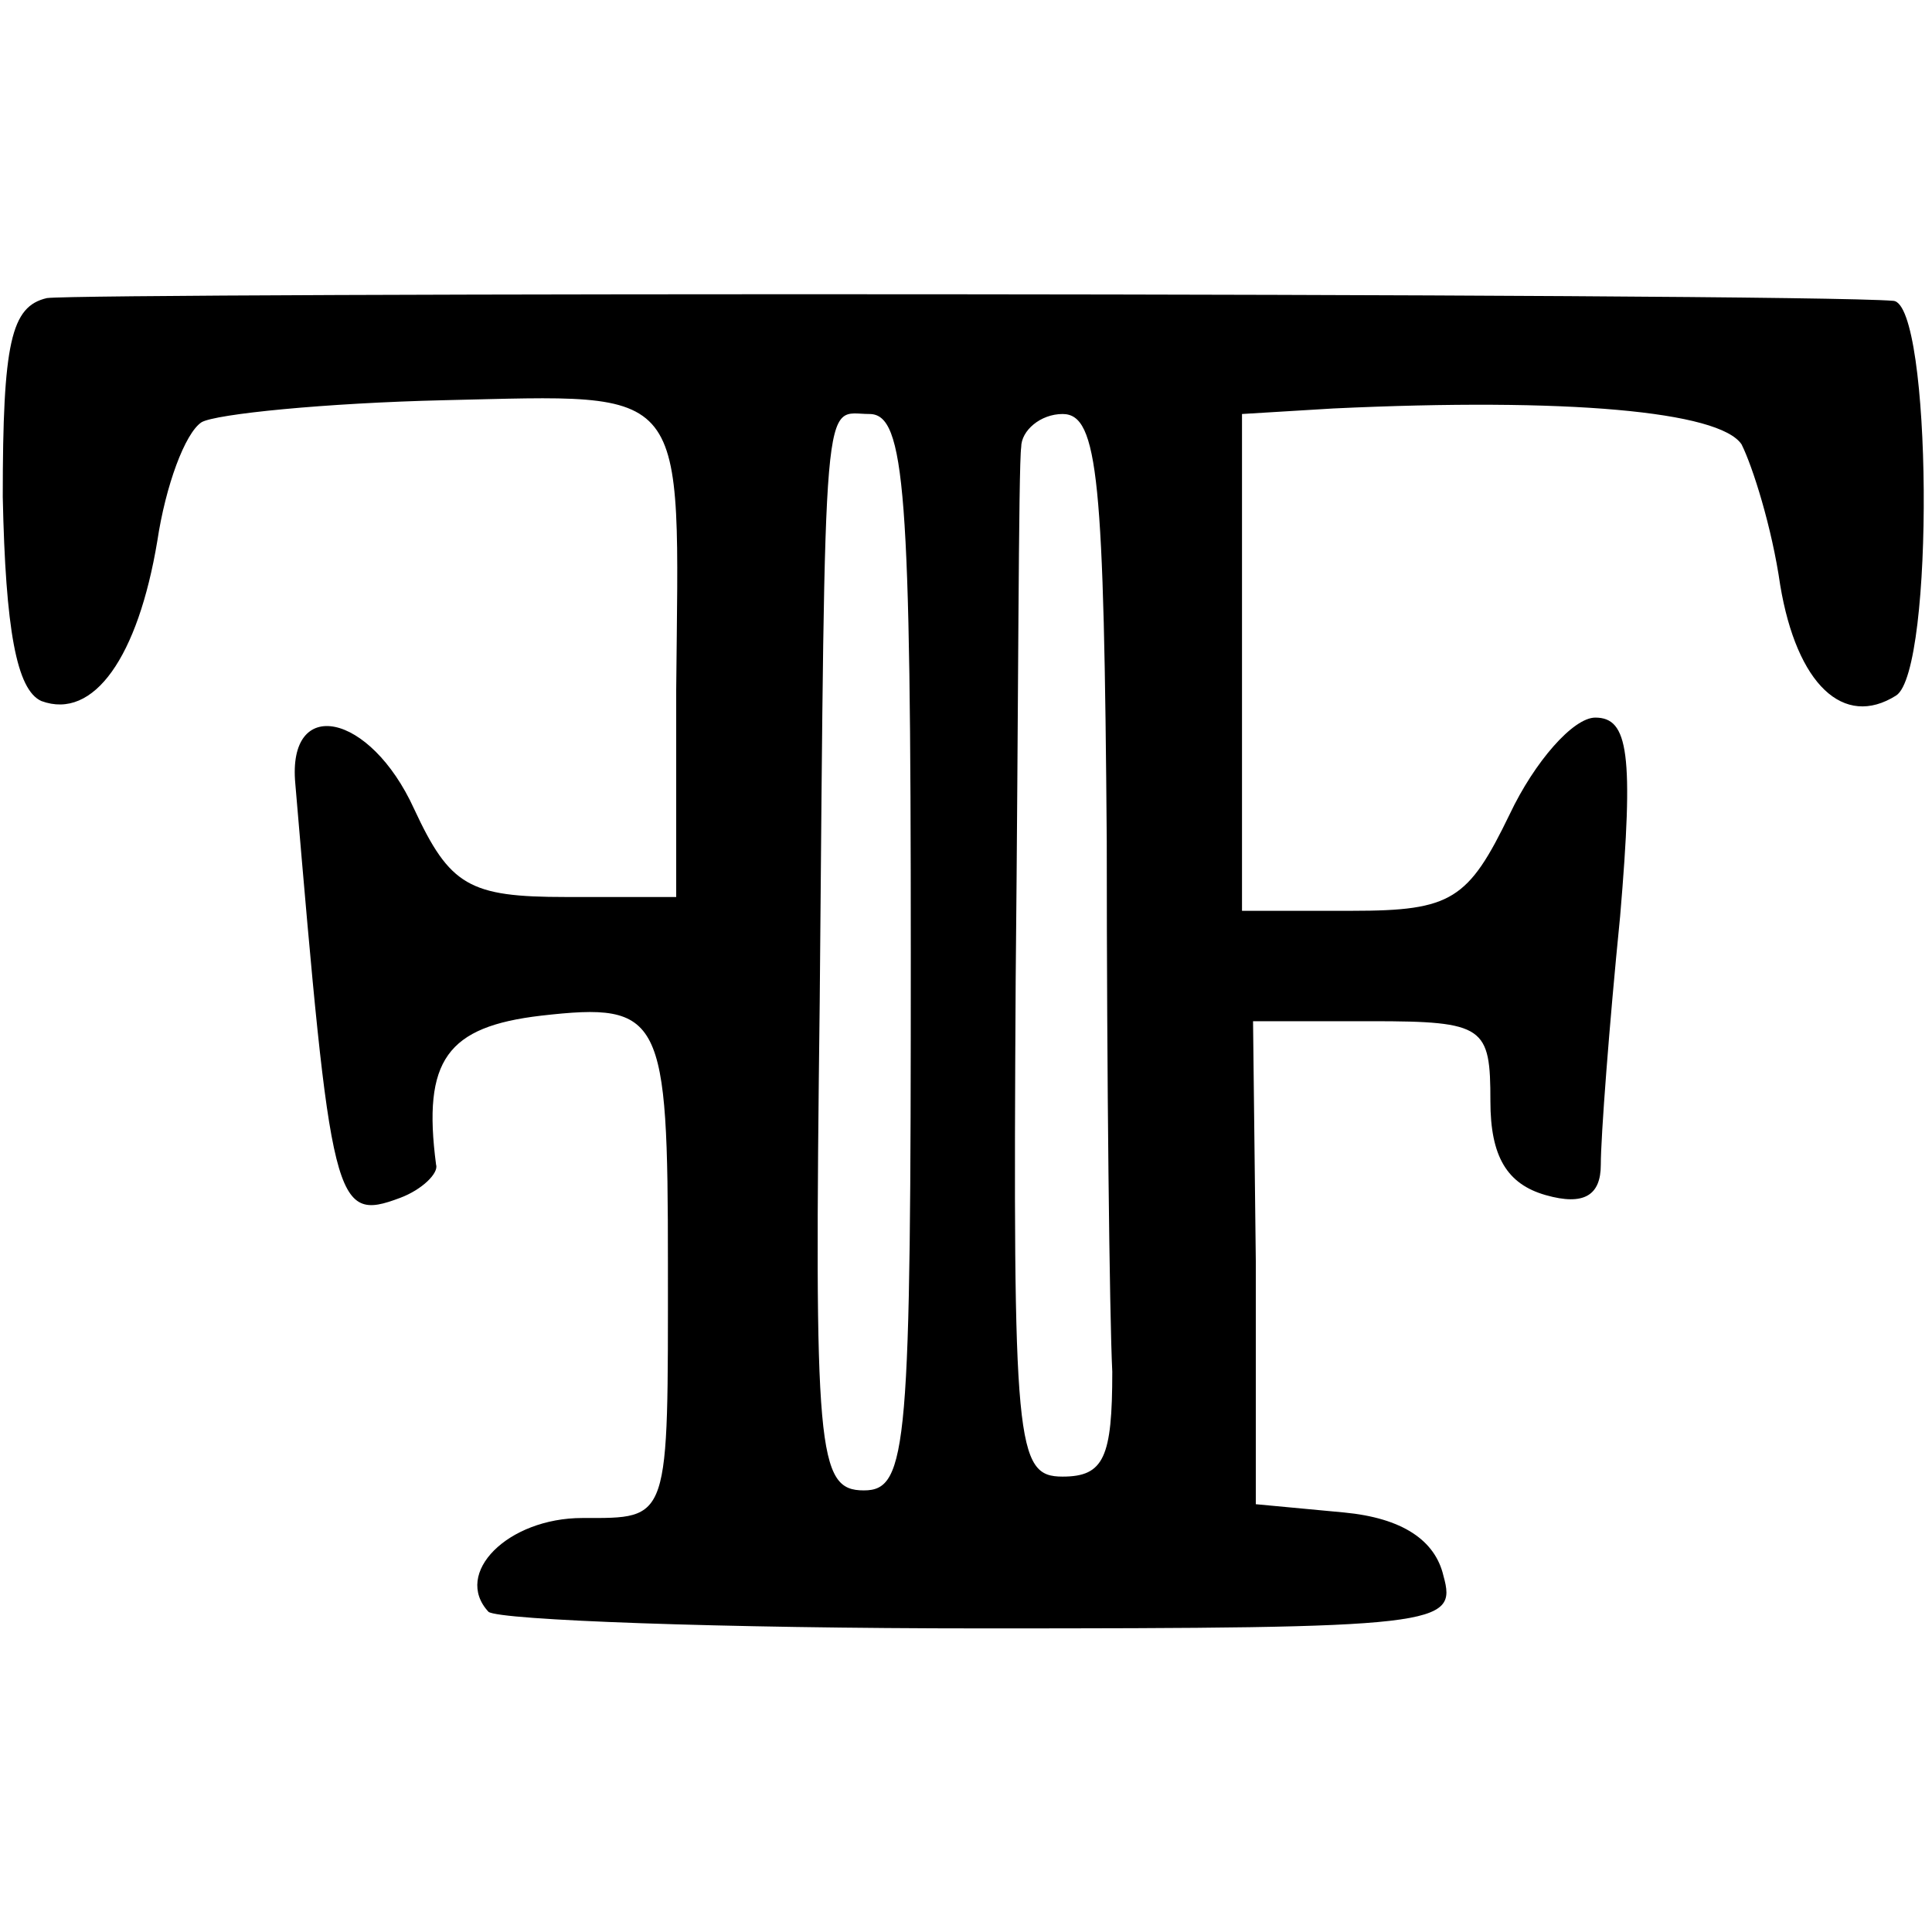 <?xml version="1.0" standalone="no"?>
<!DOCTYPE svg PUBLIC "-//W3C//DTD SVG 20010904//EN"
 "http://www.w3.org/TR/2001/REC-SVG-20010904/DTD/svg10.dtd">
<svg version="1.0" xmlns="http://www.w3.org/2000/svg"
 width="70pt" height="70pt" viewBox="0 0 70 70"
 preserveAspectRatio="xMidYMid meet">
<g transform="translate(0,70) scale(0.1,-0.1)"
fill="#000000" stroke="none">
<path d="M17 592 c-13 -3 -16 -16 -16 -72 1 -48 5 -70 14 -74 19 -7 35 16 42
58 3 20 10 39 16 43 5 3 45 7 88 8 90 2 85 7 84 -105 l0 -75 -40 0 c-35 0 -42
4 -55 32 -16 35 -46 41 -43 9 13 -153 14 -159 38 -150 8 3 14 9 13 12 -5 38 4
50 38 54 44 5 46 0 46 -90 0 -94 1 -92 -31 -92 -27 0 -47 -20 -34 -34 4 -3 84
-6 179 -6 166 0 172 1 167 19 -3 13 -15 21 -36 23 l-32 3 0 88 -1 87 43 0 c41
0 43 -2 43 -29 0 -20 6 -30 20 -34 14 -4 20 0 20 11 0 10 3 50 7 90 5 59 3 72
-9 72 -8 0 -22 -16 -31 -35 -15 -31 -21 -35 -57 -35 l-40 0 0 90 0 90 33 2
c85 4 140 -1 148 -13 4 -8 11 -30 14 -51 6 -36 23 -52 42 -40 14 9 13 142 -1
143 -36 3 -655 3 -669 1z m313 -237 c0 -179 -1 -195 -17 -195 -17 0 -18 14
-16 177 2 228 1 213 18 213 13 0 15 -28 15 -195z m71 40 c0 -85 1 -172 2 -192
0 -31 -3 -38 -18 -38 -17 0 -18 11 -17 180 1 99 1 186 2 193 0 6 7 12 15 12
13 0 15 -24 16 -155z"/>
</g>
</svg>

